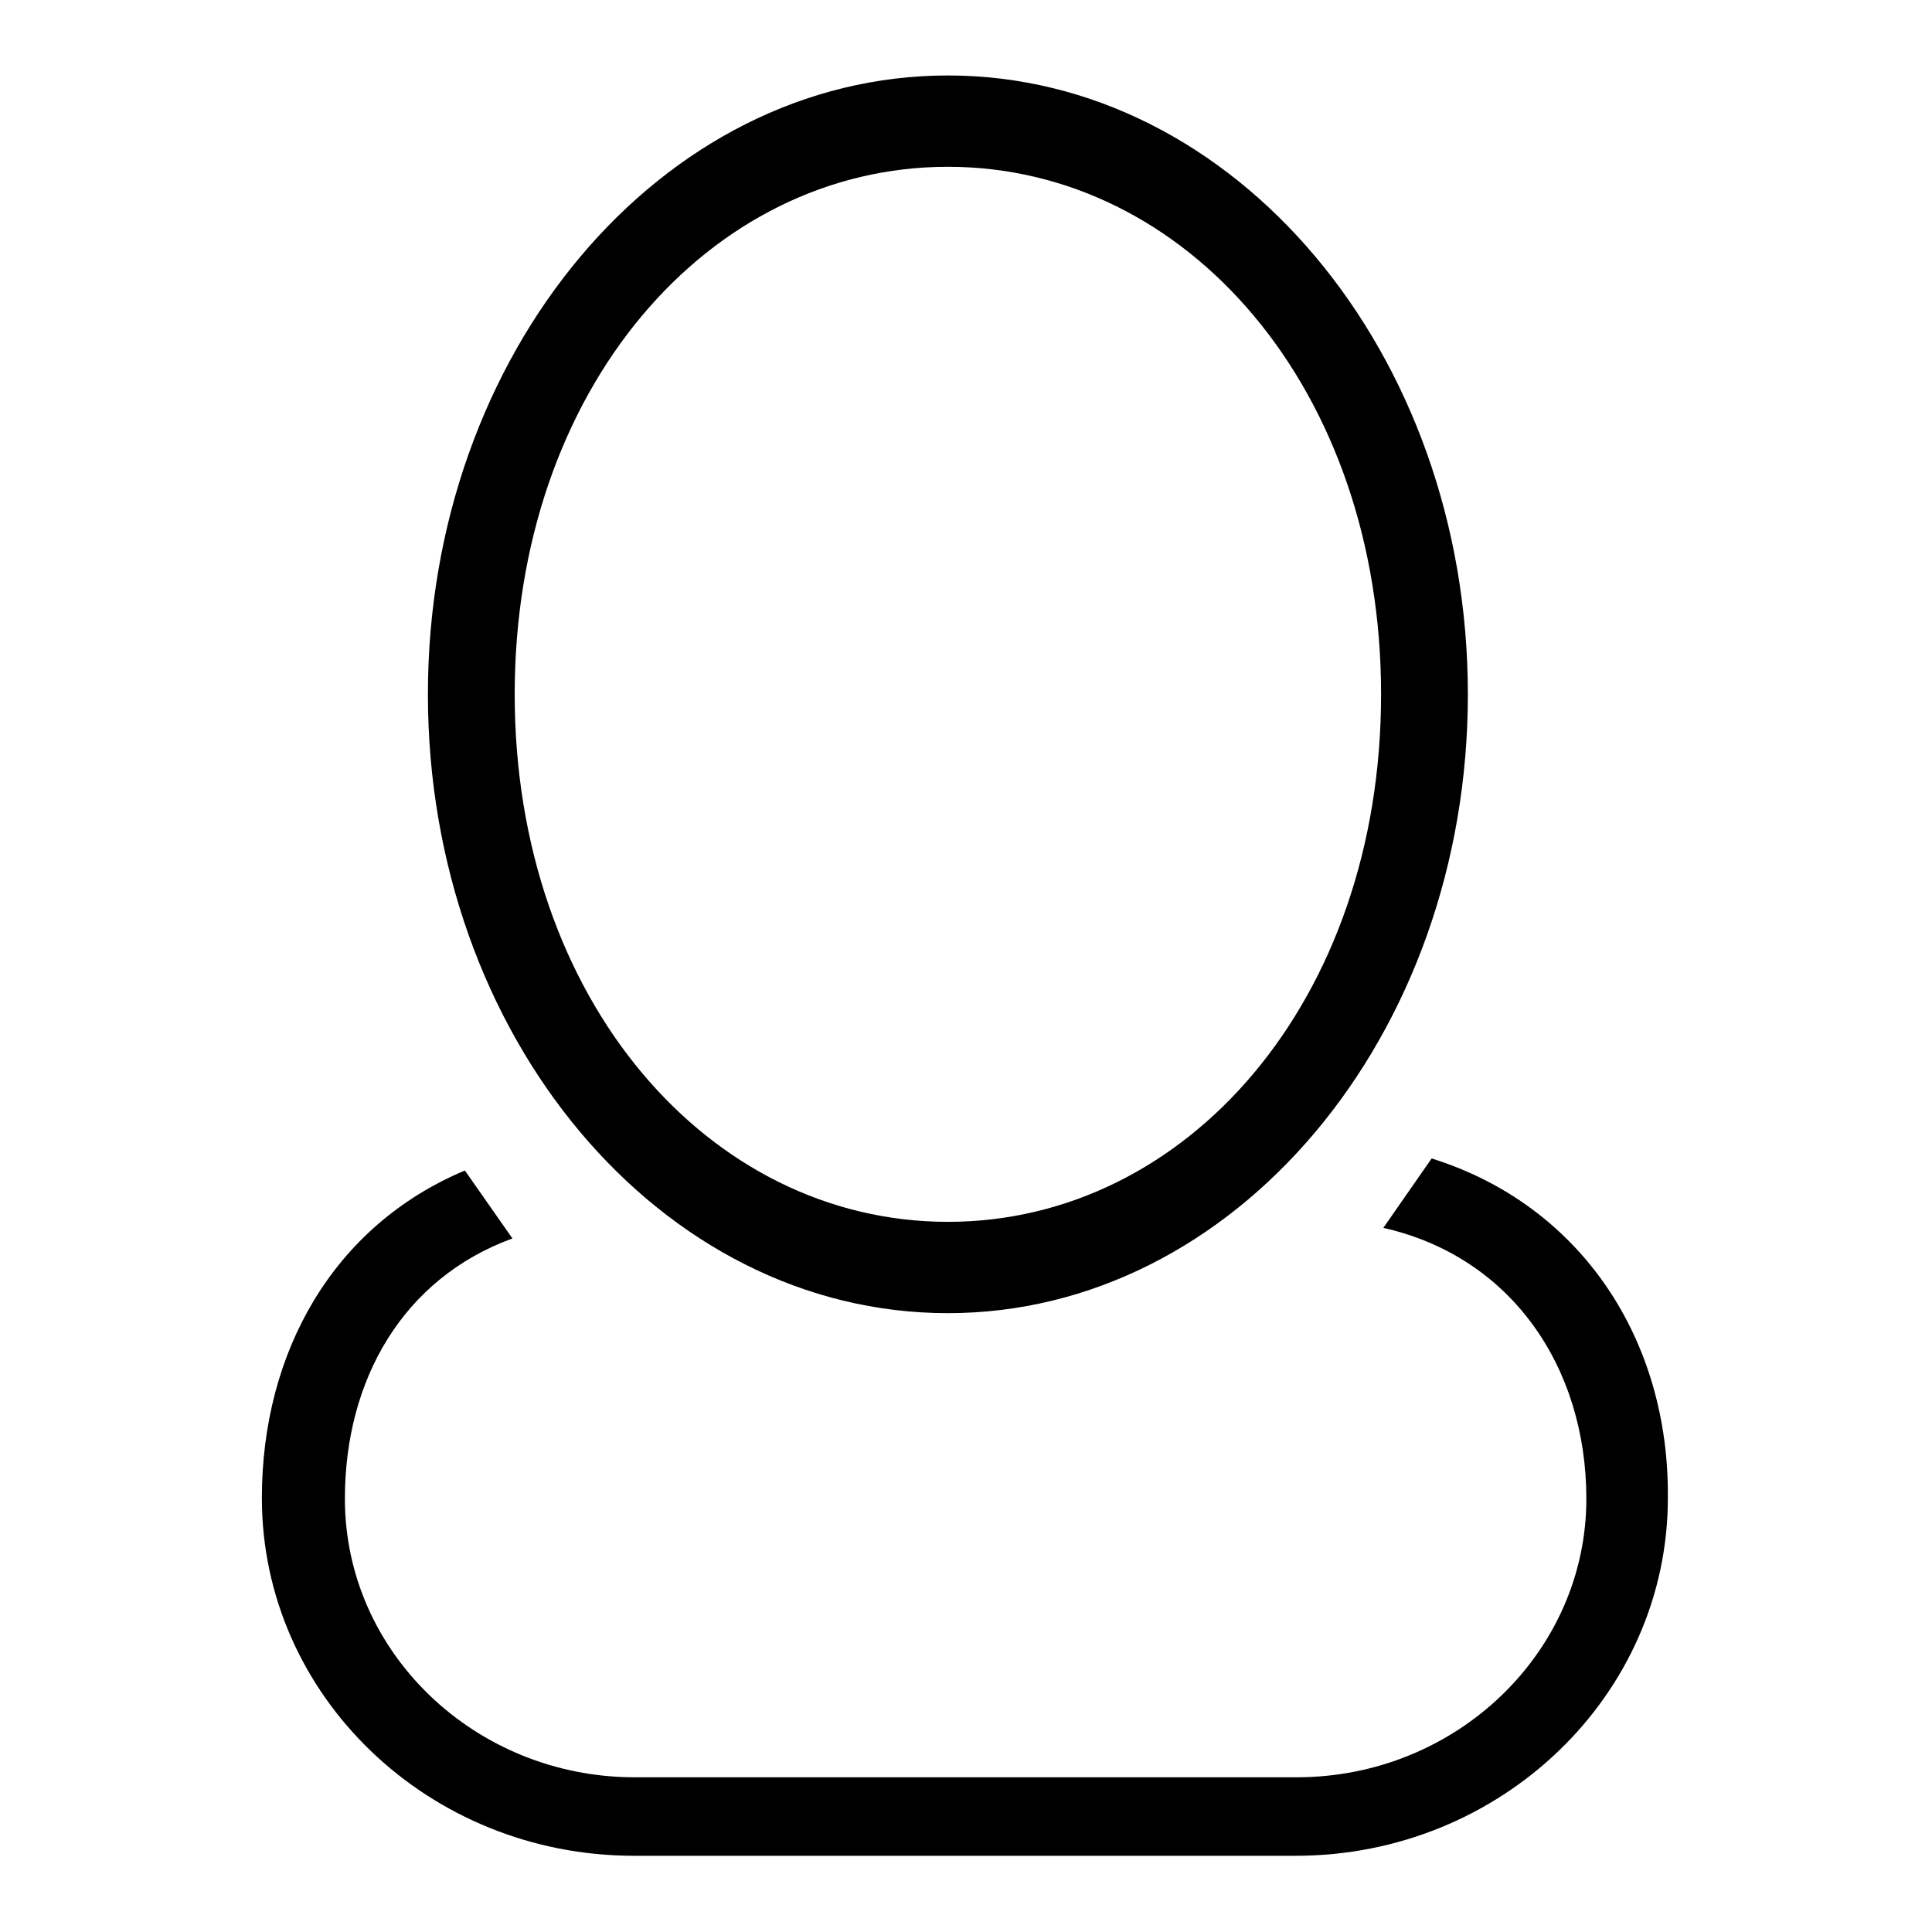 <?xml version="1.0" encoding="utf-8"?>
<!-- Svg Vector Icons : http://www.onlinewebfonts.com/icon -->
<!DOCTYPE svg PUBLIC "-//W3C//DTD SVG 1.1//EN" "http://www.w3.org/Graphics/SVG/1.1/DTD/svg11.dtd">
<svg version="1.1" xmlns="http://www.w3.org/2000/svg" xmlns:xlink="http://www.w3.org/1999/xlink" x="0px" y="0px" viewBox="0 0 256 256" enable-background="new 0 0 256 256" xml:space="preserve">
<g><g><path fill="#000000" d="M125.6,10c-38,0-68.9,36.7-68.9,82s30.8,82,68.9,82c38,0,68.9-36.7,68.9-82C194.5,46.7,163.6,10,125.6,10L125.6,10z M125.6,161.9c-31.7,0-57.4-29.5-57.4-69.9c0-40.4,25.7-69.9,57.4-69.9S183,51.6,183,92C183,132.5,157.3,161.9,125.6,161.9L125.6,161.9z M189.7,153.5l-6.4,9.2c16.9,3.8,26.9,18.4,26.9,35.9c0,20.3-17.2,36.9-38.4,36.9H84.1c-21.1,0-38.4-16.5-38.4-36.9c0-15.8,7.7-29.2,22.2-34.5l-6.3-9c-17.4,7.3-26.9,24-26.9,43.4c0,26.2,22.1,47.4,49.3,47.4h87.7c27.2,0,49.3-21.3,49.3-47.4C221.2,177.5,209.5,159.7,189.7,153.5L189.7,153.5z"/></g></g>
</svg>
